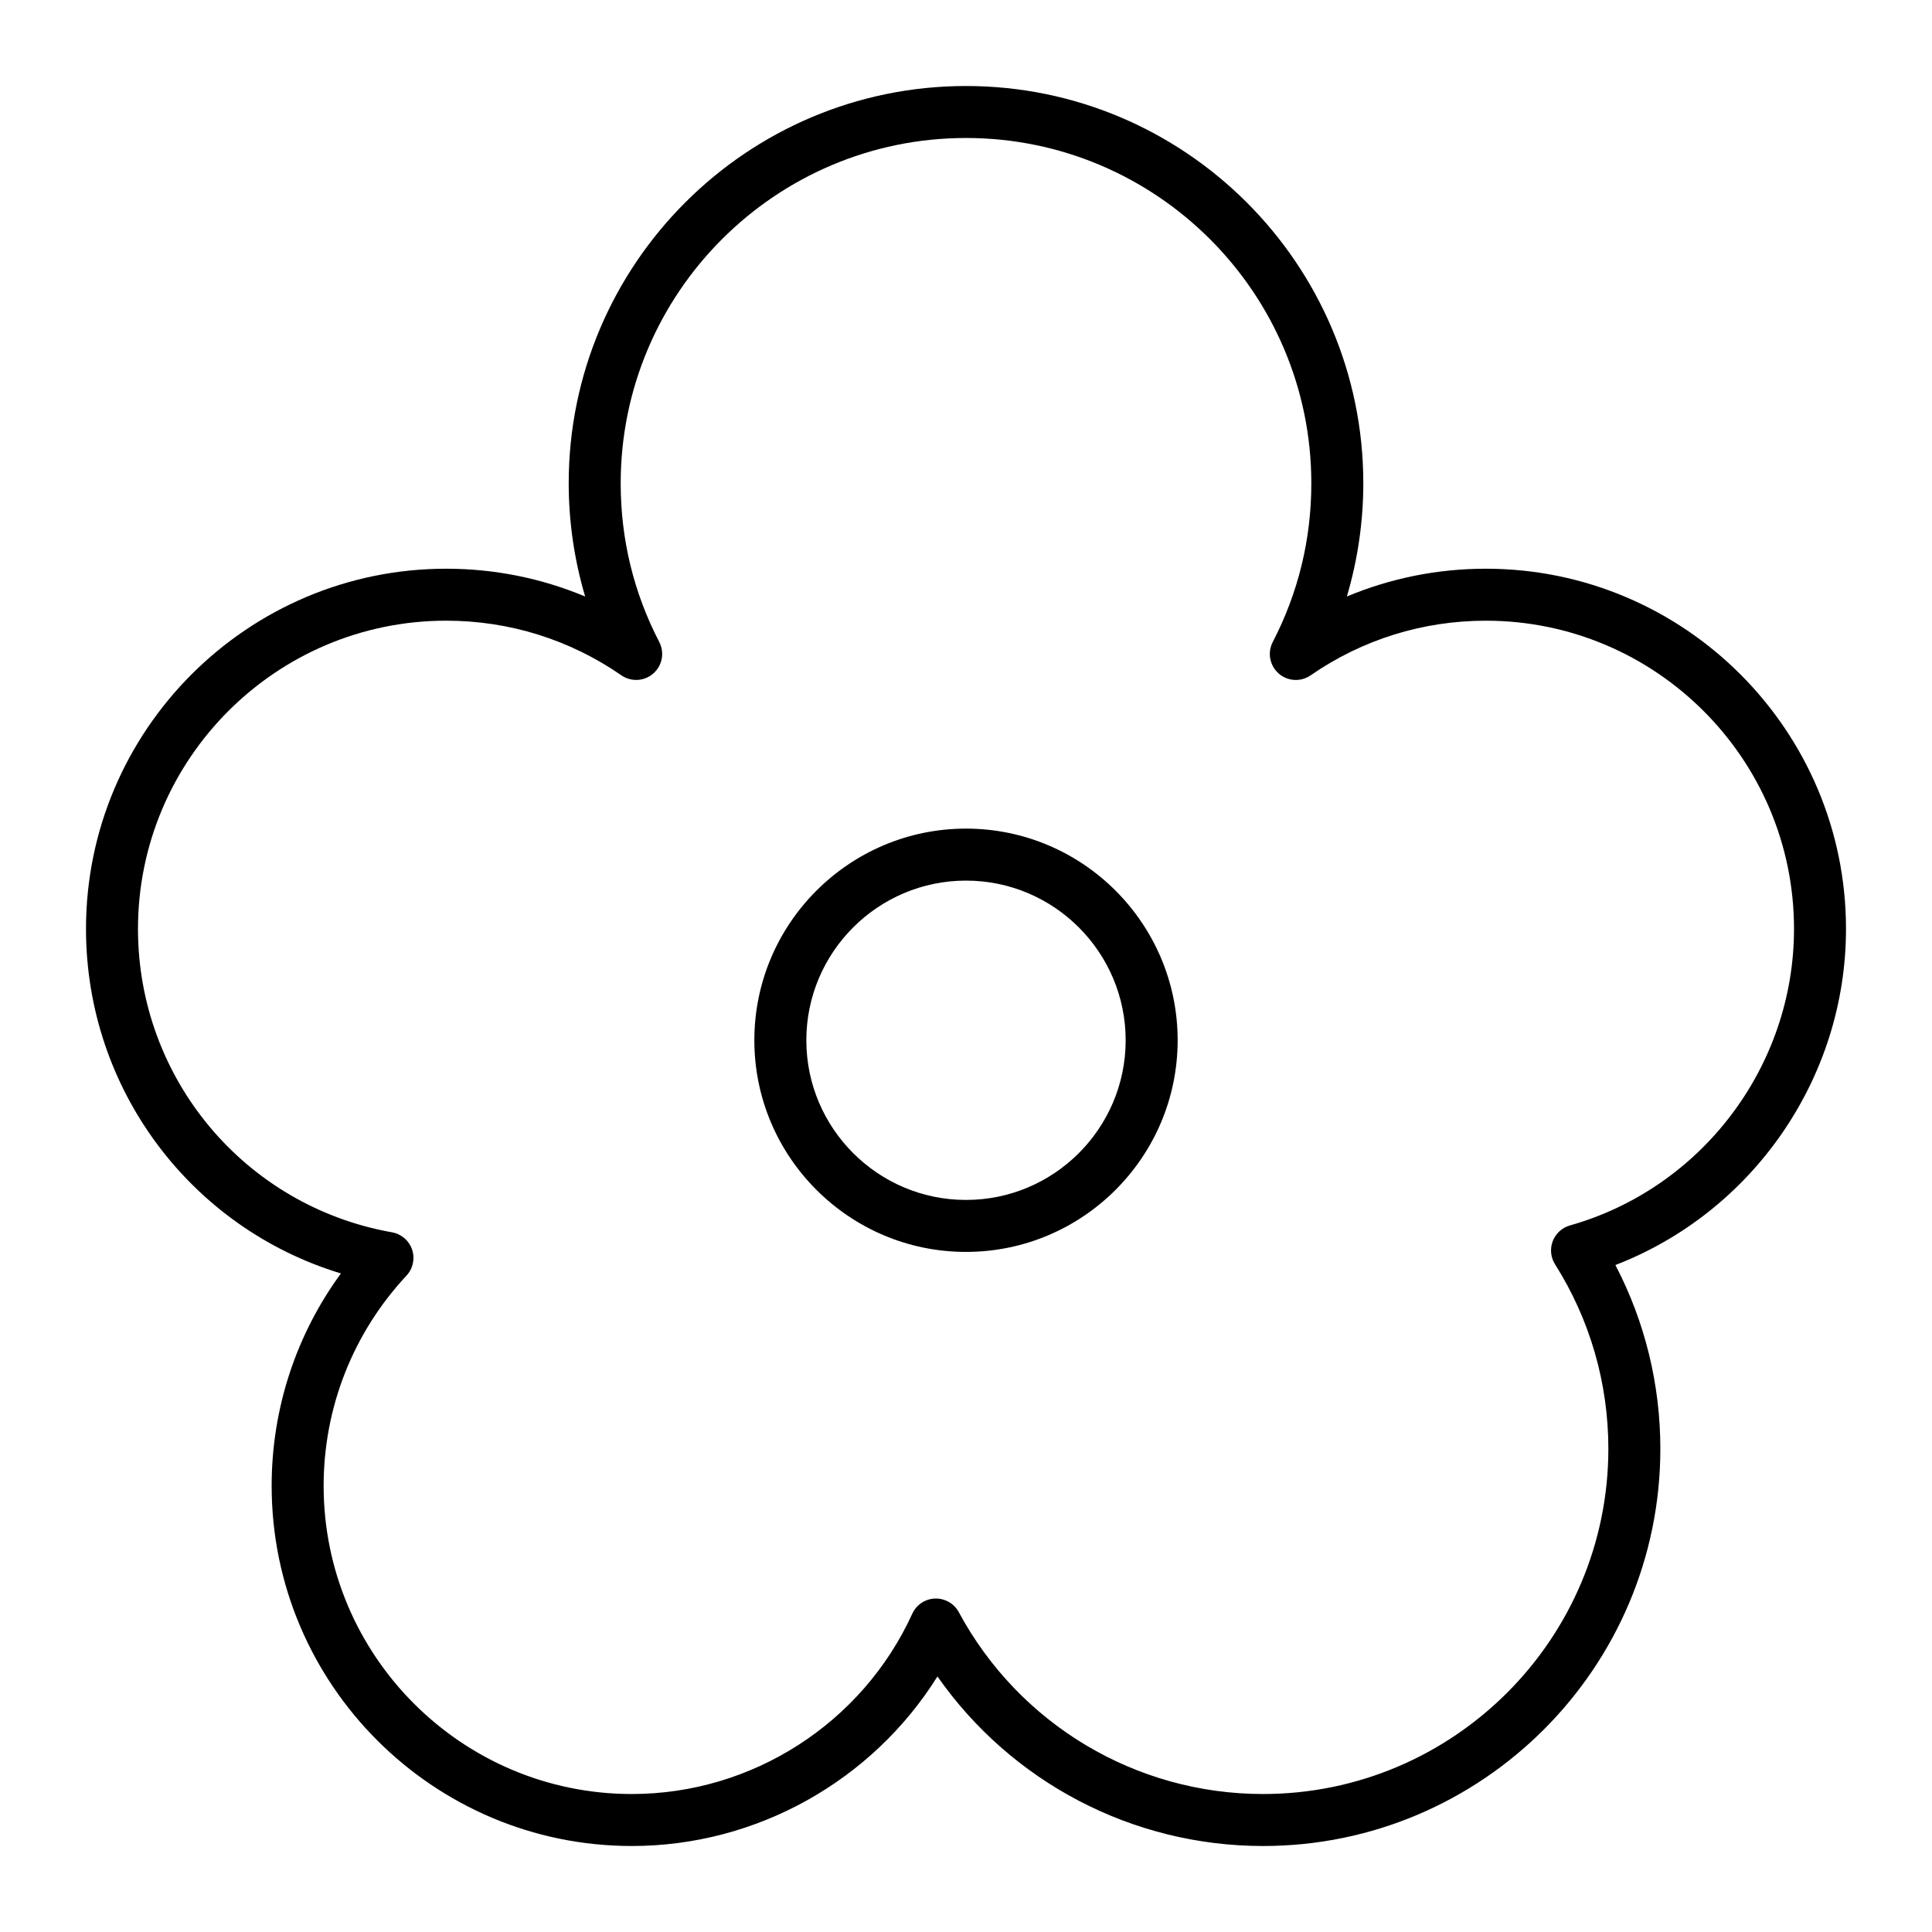 <?xml version="1.0" encoding="UTF-8"?>
<!-- Uploaded to: SVG Repo, www.svgrepo.com, Generator: SVG Repo Mixer Tools -->
<svg fill="#000000" width="800px" height="800px" version="1.1" viewBox="144 144 512 512" xmlns="http://www.w3.org/2000/svg">
 <g>
  <path d="m478.72 633.21c-34.656 0-66.711-16.949-86.285-44.934-17.285 27.637-47.887 44.934-80.996 44.934-52.629 0-95.449-42.816-95.449-95.449 0-20.41 6.453-40.016 18.355-56.285-39.75-12.051-67.555-48.805-67.555-91.312 0-52.629 42.816-95.449 95.449-95.449 12.789 0 25.254 2.516 36.832 7.367-2.875-9.707-4.359-19.84-4.359-30 0-58.055 47.23-105.29 105.29-105.29 58.055 0 105.29 47.23 105.29 105.29 0 10.16-1.484 20.293-4.359 29.996 11.574-4.848 24.043-7.363 36.828-7.363 52.629 0 95.449 42.816 95.449 95.449 0 39.578-24.73 75.039-61.113 89.082 7.816 14.965 11.914 31.629 11.914 48.676 0 58.059-47.234 105.29-105.29 105.29zm-86.688-65.582c2.527 0 4.859 1.387 6.062 3.621 16.012 29.723 46.902 48.184 80.625 48.184 50.461 0 91.512-41.051 91.512-91.512 0-17.359-4.883-34.254-14.125-48.855-1.164-1.836-1.391-4.113-0.613-6.144 0.777-2.031 2.465-3.574 4.559-4.168 34.961-9.895 59.379-42.211 59.379-78.59 0-45.035-36.637-81.672-81.672-81.672-16.695 0-32.75 5.008-46.43 14.48-2.602 1.801-6.094 1.602-8.473-0.492-2.375-2.09-3.019-5.531-1.566-8.34 6.785-13.082 10.223-27.23 10.223-42.059 0-50.461-41.051-91.512-91.512-91.512s-91.512 41.051-91.512 91.512c0 14.828 3.438 28.977 10.219 42.055 1.457 2.809 0.812 6.25-1.566 8.34-2.375 2.09-5.871 2.293-8.473 0.492-13.68-9.473-29.734-14.48-46.43-14.48-45.035 0-81.672 36.637-81.672 81.672 0 39.684 28.312 73.504 67.316 80.414 2.484 0.441 4.531 2.207 5.332 4.602 0.801 2.394 0.227 5.035-1.496 6.879-14.156 15.176-21.953 34.957-21.953 55.707 0 45.035 36.637 81.672 81.672 81.672 31.895 0 61.07-18.754 74.328-47.781 1.086-2.379 3.426-3.938 6.039-4.023h0.227z"/>
  <path d="m400 475.77c-30.926 0-56.09-25.16-56.09-56.09 0-30.926 25.16-56.09 56.09-56.09 30.926 0 56.09 25.16 56.09 56.09-0.004 30.93-25.164 56.09-56.09 56.09zm0-98.398c-23.332 0-42.312 18.98-42.312 42.312 0 23.332 18.98 42.312 42.312 42.312s42.312-18.98 42.312-42.312c0-23.332-18.984-42.312-42.312-42.312z"/>
 </g>
</svg>